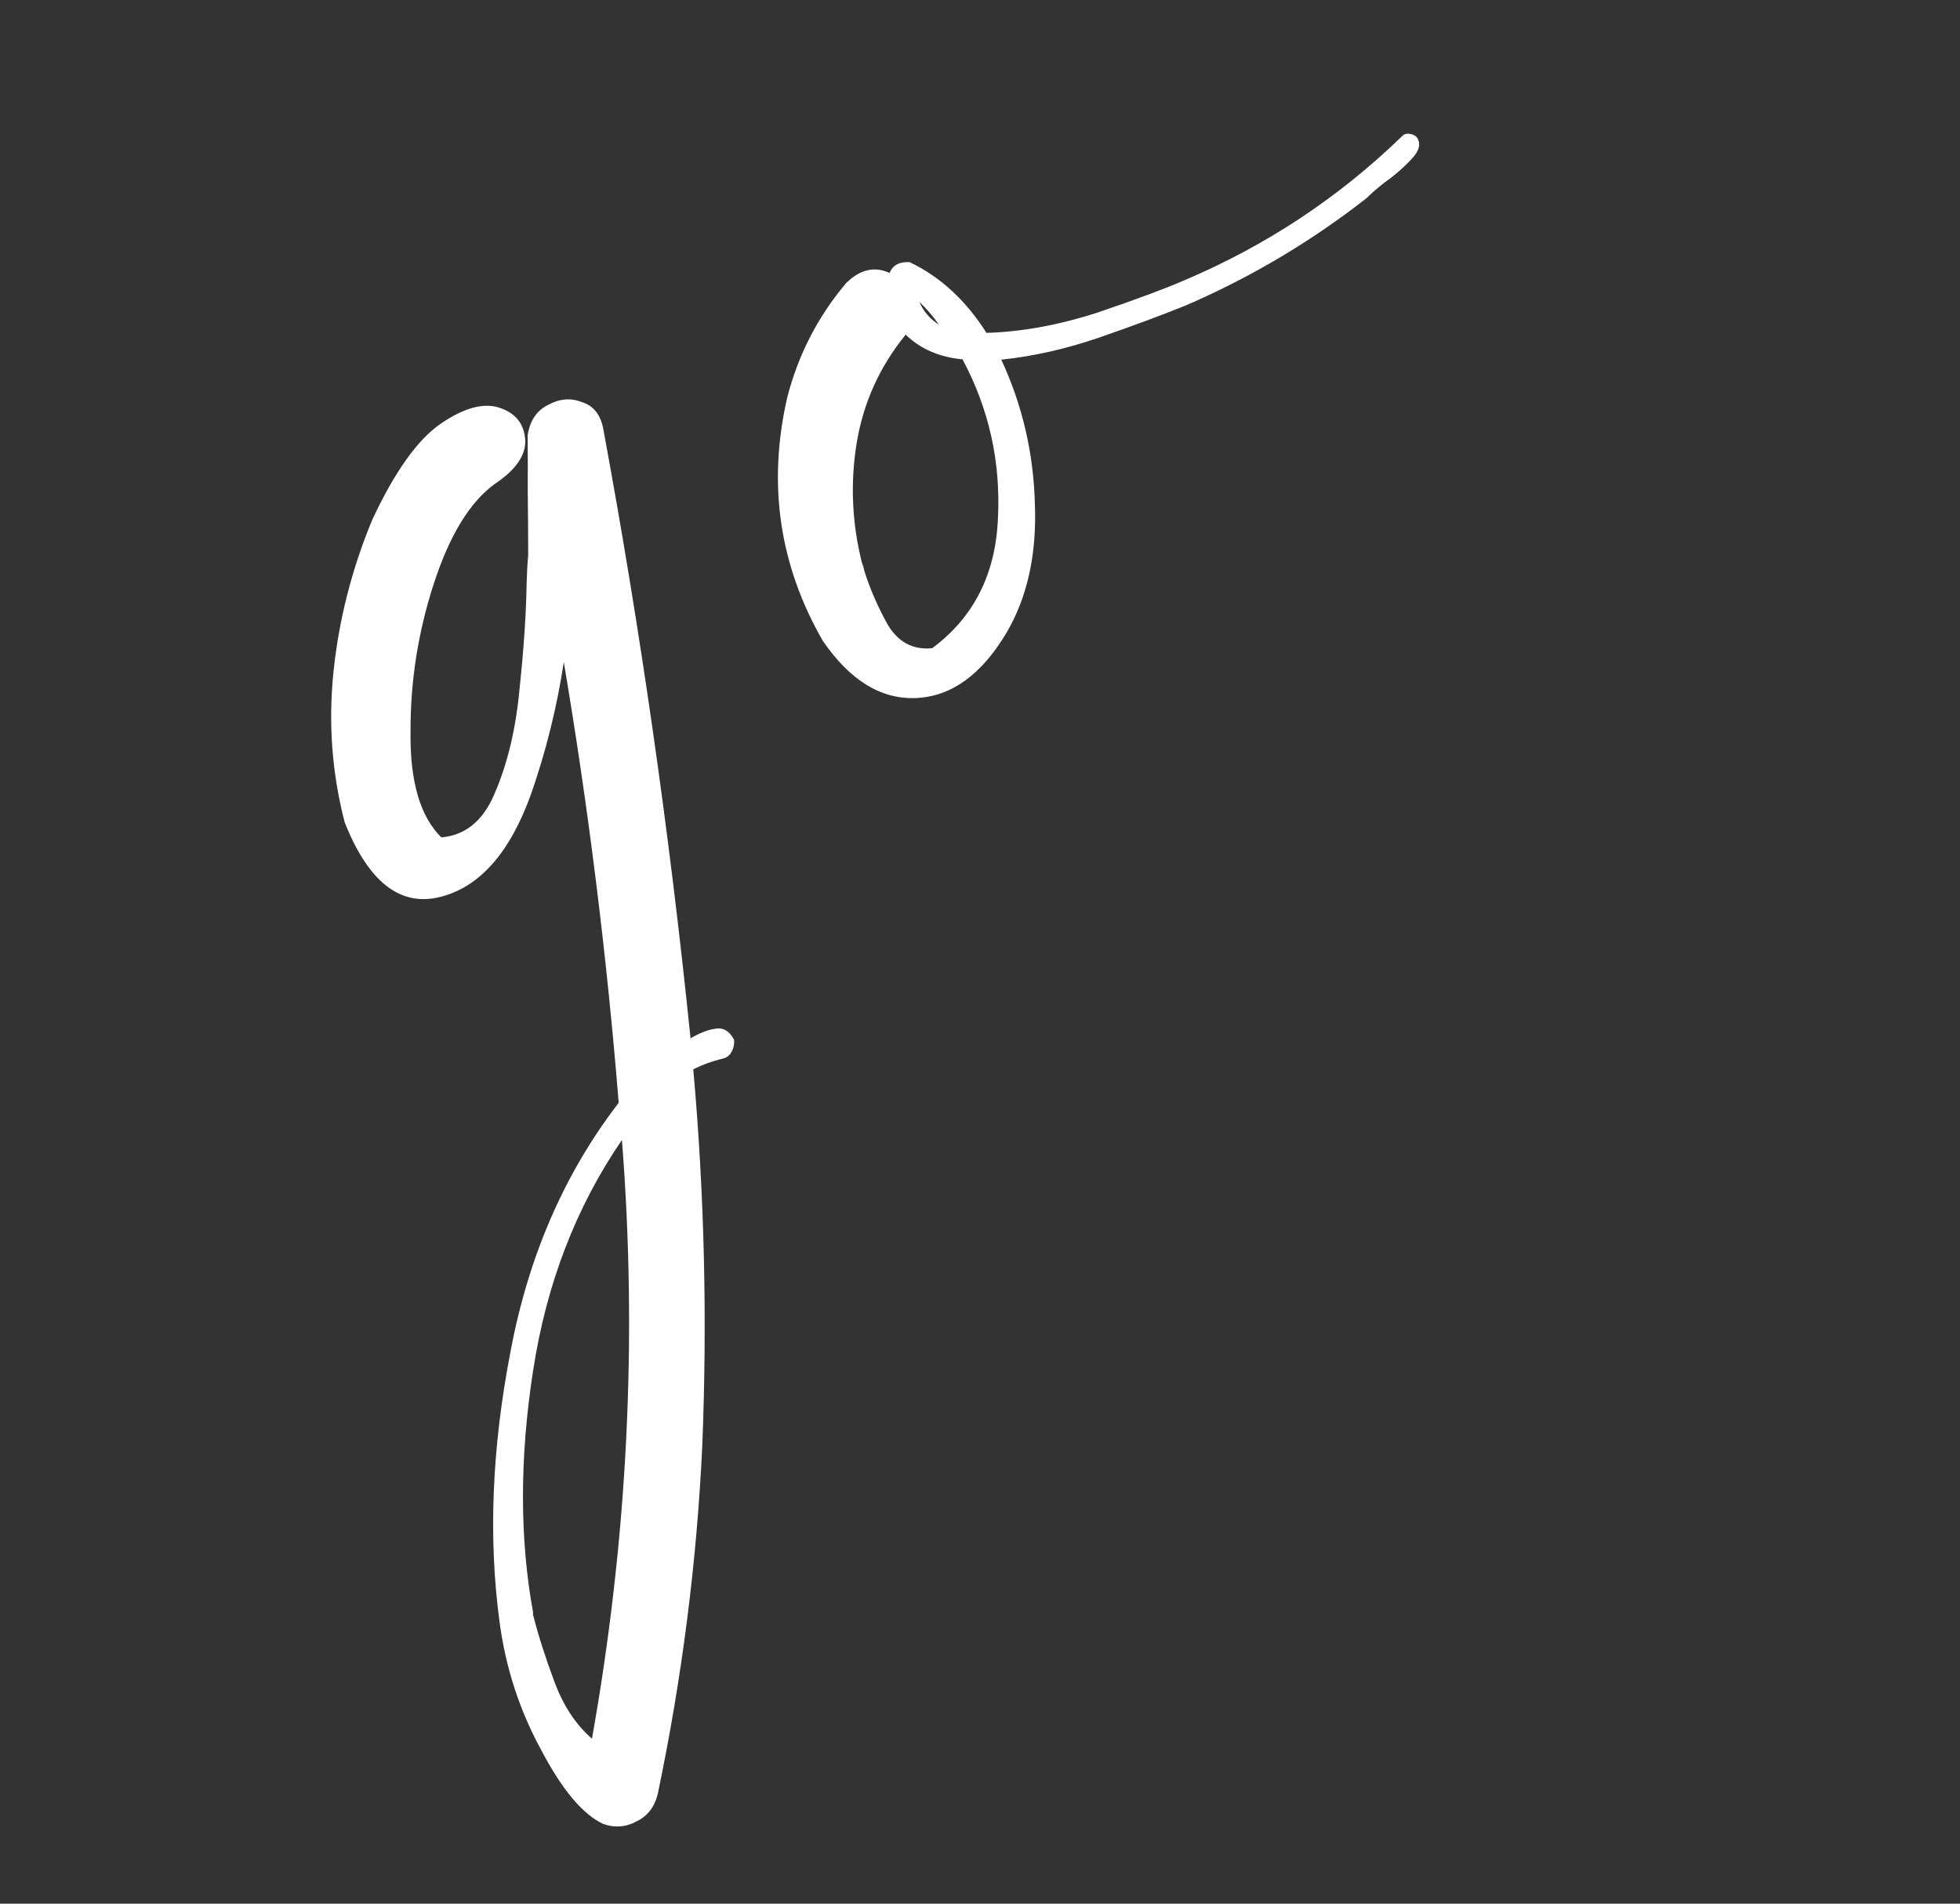 <?xml version="1.0" encoding="UTF-8"?> <svg xmlns="http://www.w3.org/2000/svg" width="35" height="34" viewBox="0 0 35 34" fill="none"><rect x="0" y="0" width="35" height="34" fill="#333333" stroke="none"/> <path d="M9.422 7.774C9.463 7.514 9.583 7.334 9.782 7.235C9.988 7.12 10.191 7.102 10.391 7.182C10.598 7.245 10.726 7.407 10.774 7.667C11.439 11.262 11.958 14.888 12.331 18.545C12.494 18.449 12.641 18.392 12.774 18.373C12.916 18.349 13.028 18.415 13.109 18.572C13.116 18.646 13.101 18.716 13.066 18.782C13.031 18.849 12.979 18.89 12.91 18.907C12.724 18.95 12.547 19.014 12.38 19.099C12.579 21.325 12.632 23.569 12.54 25.831C12.443 27.904 12.178 29.974 11.746 32.039C11.691 32.267 11.57 32.428 11.381 32.523C11.186 32.633 10.983 32.651 10.772 32.576C10.403 32.404 10.031 31.959 9.656 31.24C9.274 30.537 9.029 29.781 8.921 28.972C8.719 27.476 8.783 25.871 9.113 24.157C9.431 22.447 10.076 20.96 11.048 19.696C10.835 17.055 10.508 14.431 10.068 11.825C9.945 12.631 9.75 13.419 9.482 14.186C9.105 15.231 8.566 15.842 7.863 16.019C7.15 16.2 6.581 15.757 6.156 14.69C5.926 13.806 5.86 12.902 5.957 11.979C6.055 11.055 6.285 10.157 6.647 9.284C7.051 8.419 7.461 7.846 7.875 7.564C8.289 7.282 8.638 7.188 8.922 7.283C9.205 7.377 9.357 7.566 9.379 7.851C9.395 8.124 9.216 8.388 8.84 8.64C8.392 8.962 8.026 9.561 7.742 10.438C7.464 11.3 7.327 12.177 7.331 13.069C7.319 13.955 7.503 14.585 7.882 14.957L7.787 14.96C8.27 14.955 8.621 14.688 8.838 14.159C9.067 13.626 9.213 13.006 9.278 12.301C9.353 11.591 9.395 10.967 9.404 10.426C9.409 10.232 9.418 10.062 9.432 9.916C9.431 9.533 9.429 9.145 9.424 8.751C9.426 8.431 9.425 8.105 9.422 7.774ZM10.571 31.054C11.207 27.483 11.385 23.918 11.106 20.36C10.285 21.559 9.757 22.932 9.52 24.478C9.278 26.039 9.278 27.483 9.521 28.808C9.514 28.823 9.516 28.842 9.525 28.863C9.616 29.22 9.742 29.613 9.902 30.041C10.062 30.47 10.286 30.807 10.571 31.054ZM25.293 2.443C25.381 2.558 25.35 2.693 25.2 2.847C25.061 2.997 24.898 3.138 24.712 3.269C24.57 3.382 24.468 3.471 24.407 3.536C23.453 4.282 22.425 4.9 21.322 5.391C21.268 5.415 21.214 5.438 21.161 5.461C20.737 5.632 20.23 5.82 19.642 6.024C19.053 6.228 18.466 6.362 17.88 6.424C18.256 7.232 18.456 8.091 18.48 9C18.515 9.904 18.344 10.675 17.968 11.31C17.524 12.052 16.989 12.438 16.362 12.467C15.736 12.495 15.18 12.155 14.694 11.447C13.917 10.098 13.704 8.65 14.056 7.106C14.25 6.345 14.599 5.663 15.105 5.061C15.354 4.812 15.615 4.75 15.886 4.875C15.941 4.736 16.06 4.672 16.243 4.682C16.791 4.943 17.248 5.364 17.615 5.945C18.246 5.927 18.909 5.806 19.603 5.581C20.293 5.346 20.81 5.154 21.154 5.004C22.61 4.386 23.901 3.532 25.025 2.444C25.059 2.404 25.102 2.385 25.154 2.388C25.206 2.391 25.253 2.409 25.293 2.443ZM16.765 5.797C16.663 5.649 16.547 5.514 16.417 5.392C16.492 5.564 16.608 5.699 16.765 5.797ZM16.647 11.577C17.391 11.024 17.782 10.248 17.821 9.247C17.87 8.242 17.659 7.299 17.188 6.418C16.775 6.38 16.437 6.233 16.173 5.977C15.706 6.55 15.413 7.2 15.295 7.929C15.182 8.642 15.215 9.349 15.392 10.052C15.41 10.095 15.424 10.14 15.432 10.188C15.534 10.514 15.674 10.836 15.851 11.155C16.039 11.47 16.304 11.611 16.647 11.577Z" fill="white"></path> </svg> 
